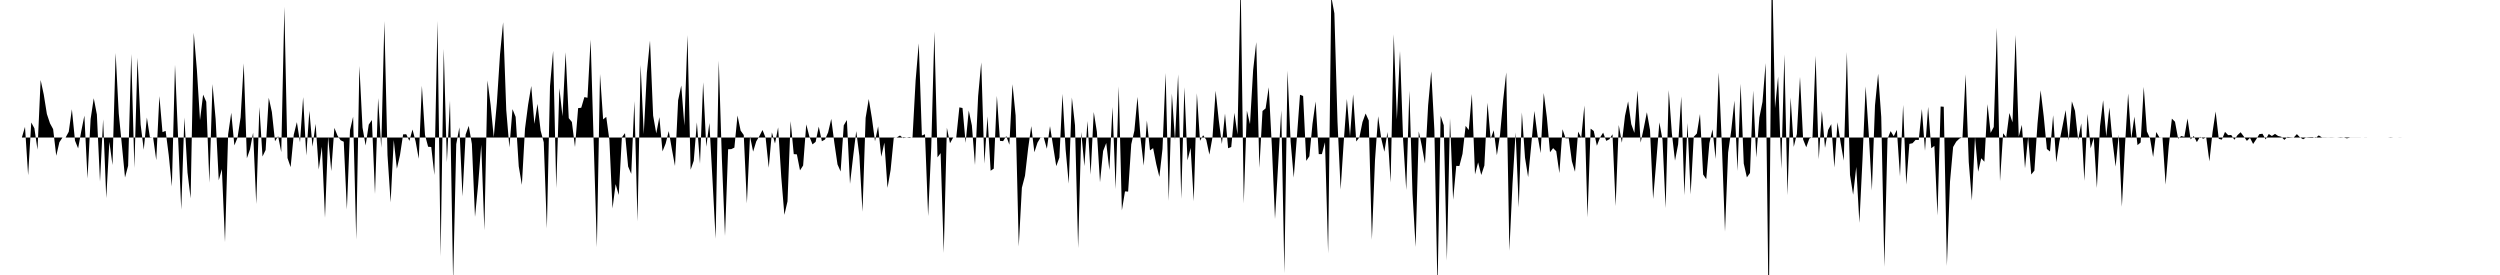 <svg viewBox="0 0 200 22" >
<polyline points="0,11 0.25,11 0.50,11 0.75,11 1,11 1.25,11 1.50,11 1.75,11 2,10.15 2.25,14.02 2.50,9.80 2.75,10.26 3,11.97 3.25,6.40 3.50,7.56 3.75,9.12 4,9.87 4.25,10.33 4.50,12.46 4.75,11.38 5,11 5.25,11 5.50,10.54 5.75,8.74 6,11.25 6.25,11.87 6.50,10.50 6.75,9.25 7,14.28 7.25,9.52 7.50,7.86 7.75,9.16 8,14.53 8.25,9.55 8.50,15.85 8.75,11.35 9,13.20 9.25,4.24 9.50,9.08 9.75,11.60 10,14.20 10.25,13.26 10.50,4.32 10.75,13.44 11,4.62 11.25,9.96 11.50,11.98 11.75,9.40 12,11.03 12.25,11 12.50,12.81 12.75,7.69 13,10.57 13.25,10.47 13.50,12.42 13.75,14.92 14,5.18 14.25,11.07 14.50,16.77 14.75,9.40 15,13.80 15.25,15.87 15.50,2.62 15.75,5.57 16,9.61 16.25,7.57 16.50,8.14 16.75,14.62 17,6.73 17.25,9.52 17.50,14.42 17.75,13.53 18,19.37 18.25,10.75 18.50,9.02 18.75,11.63 19,11.02 19.25,9.38 19.50,5.07 19.75,12.66 20,11.95 20.25,10.61 20.50,16.32 20.75,8.56 21,12.52 21.25,12 21.50,7.82 21.75,8.96 22,11.30 22.25,10.89 22.50,12.17 22.75,0.54 23,12.64 23.25,13.37 23.50,10.78 23.75,9.77 24,11.38 24.25,7.77 24.50,12.44 24.75,8.87 25,11.73 25.25,9.91 25.50,13.56 25.75,11.74 26,17.42 26.25,10.93 26.50,13.69 26.75,10.23 27,10.85 27.25,11.22 27.50,11.34 27.75,16.76 28,10.42 28.25,9.34 28.50,19.17 28.75,5.28 29,10.20 29.25,11.64 29.50,9.97 29.75,9.60 30,15.52 30.25,7.85 30.50,11.82 30.75,1.69 31,12.41 31.25,16.19 31.50,11.20 31.75,13.50 32,12.40 32.25,10.75 32.50,10.74 32.75,11.27 33,10.36 33.25,11.32 33.50,12.70 33.75,6.86 34,10.80 34.25,11.74 34.50,11.76 34.75,14 35,1.67 35.25,20.52 35.50,3.90 35.75,12.98 36,8.04 36.25,22.51 36.50,11.53 36.75,10.19 37,15.71 37.25,10.77 37.50,10.07 37.75,11.52 38,17.35 38.25,14.78 38.50,11.58 38.75,18.42 39,6.44 39.25,8.40 39.50,10.98 39.75,8.23 40,4.36 40.25,1.78 40.50,8.80 40.75,11.79 41,8.73 41.25,9.35 41.50,13.31 41.75,14.79 42,10.30 42.25,8.37 42.50,6.88 42.75,9.91 43,8.31 43.25,10.45 43.50,11.38 43.75,18.28 44,6.89 44.25,4.07 44.50,15.05 44.75,7.05 45,9.30 45.25,4.18 45.50,9.45 45.75,9.76 46,11.76 46.25,8.65 46.50,8.62 46.75,7.77 47,7.82 47.25,3.17 47.50,11.60 47.75,19.78 48,5.92 48.25,9.55 48.50,9.35 48.75,11.19 49,16.68 49.25,14.73 49.50,15.60 49.75,10.99 50,10.65 50.25,13.32 50.50,13.91 50.75,8.09 51,17.72 51.25,5.19 51.50,10.73 51.75,5.81 52,3.25 52.25,9.25 52.50,10.67 52.75,9.37 53,12.11 53.25,11.49 53.50,10.49 53.75,11.93 54,13.28 54.25,8.02 54.50,6.84 54.75,10.05 55,2.81 55.25,13.58 55.50,12.86 55.75,9.79 56,13.10 56.25,6.58 56.50,11.74 56.75,9.84 57,14.40 57.25,19.10 57.50,4.85 57.75,12.69 58,18.87 58.25,11.94 58.50,11.93 58.75,11.81 59,9.24 59.25,10.45 59.50,10.80 59.75,16.27 60,10.90 60.25,12.13 60.50,11.31 60.75,10.89 61,10.40 61.25,11.02 61.50,13.42 61.75,10.59 62,11.48 62.25,10.19 62.50,14.15 62.75,17.19 63,16.11 63.25,9.69 63.50,12.33 63.75,12.35 64,13.63 64.25,13.24 64.50,9.95 64.75,10.92 65,11.55 65.25,11.35 65.50,10.13 65.75,11.30 66,11.16 66.25,10.59 66.50,9.51 66.75,11.44 67,13.15 67.25,13.72 67.50,10.03 67.75,9.60 68,14.71 68.25,12.53 68.50,10.49 68.75,12.48 69,16.94 69.25,9.43 69.50,7.92 69.75,9.44 70,11.30 70.25,10.11 70.50,12.54 70.75,11.41 71,15.03 71.25,13.59 71.50,11.03 71.75,10.99 72,10.84 72.25,11.05 72.50,11.01 72.75,10.96 73,11.02 73.25,6.43 73.50,3.47 73.75,10.84 74,10.74 74.25,17.29 74.50,11.79 74.75,2.53 75,12.59 75.25,12.25 75.50,20.23 75.75,10.22 76,11.46 76.25,11.01 76.50,11 76.75,8.59 77,8.64 77.25,11.43 77.50,8.84 77.75,10.04 78,13.20 78.25,7.69 78.50,4.99 78.75,13.09 79,9.31 79.25,13.66 79.50,13.49 79.75,7.67 80,11.27 80.25,11.29 80.50,10.88 80.75,11.58 81,6.74 81.25,9.24 81.50,19.72 81.75,15.02 82,14.06 82.25,11.88 82.50,10.09 82.75,12.18 83,11.41 83.25,10.99 83.50,11 83.75,11.90 84,10.09 84.25,11.70 84.50,13.29 84.75,12.61 85,7.51 85.25,11.97 85.50,14.69 85.75,7.80 86,10.02 86.25,19.85 86.50,10.56 86.75,13.29 87,9.68 87.25,13.97 87.50,8.96 87.75,10.54 88,14.58 88.25,12.08 88.50,11.44 88.75,13.60 89,8.56 89.25,15.13 89.50,6.91 89.75,16.83 90,15.31 90.25,15.33 90.50,11.54 90.75,10.46 91,7.75 91.25,11.12 91.50,13.25 91.75,9.64 92,12.03 92.25,11.85 92.50,13.13 92.75,14.15 93,11.91 93.25,5.84 93.50,16.07 93.75,7.48 94,11.22 94.25,5.95 94.50,15.91 94.75,6.98 95,12.83 95.25,11.83 95.50,16.10 95.75,7.46 96,11.26 96.25,10.82 96.50,11.18 96.75,12.37 97,10.97 97.25,7.26 97.50,9.60 97.75,11.52 98,9.09 98.25,11.86 98.50,11.76 98.75,9.03 99,10.76 99.25,-1.65 99.50,16.28 99.75,8.85 100,9.93 100.25,5.62 100.50,3.37 100.75,13.43 101,8.88 101.25,8.67 101.50,6.98 101.75,11.73 102,17.52 102.25,13.20 102.50,8.82 102.75,21.87 103,5.65 103.25,11.34 103.50,14.21 103.75,10.97 104,7.58 104.25,7.68 104.50,12.87 104.75,12.50 105,9.90 105.25,8.12 105.50,12.33 105.75,12.33 106,11.38 106.25,20.28 106.50,-0.28 106.75,1.07 107,9.75 107.25,15.16 107.50,11.31 107.75,7.92 108,10.91 108.25,7.55 108.50,11.32 108.75,10.99 109,9.76 109.25,9.08 109.50,9.64 109.75,19.18 110,12.81 110.25,9.30 110.50,11.09 110.75,12.14 111,10.56 111.25,14.60 111.50,2.74 111.75,9.56 112,4.08 112.25,11.19 112.50,15.20 112.75,7.26 113,15.48 113.25,19.76 113.50,10.51 113.75,11.69 114,13.09 114.25,8.42 114.50,5.71 114.75,10.41 115,23.20 115.25,9.27 115.50,10.02 115.75,20.85 116,9.46 116.25,15.98 116.50,13.27 116.75,13.28 117,12.31 117.25,10.07 117.50,10.40 117.75,7.52 118,13.95 118.25,12.99 118.50,14 118.75,13.24 119,8.22 119.25,11.11 119.50,10.42 119.75,12.42 120,10.80 120.25,8.04 120.50,5.79 120.75,20.06 121,14.70 121.25,10.59 121.50,16.60 121.75,8.99 122,12.61 122.25,14.17 122.50,11.60 122.75,8.88 123,10.81 123.25,12.25 123.50,7.44 123.75,9.40 124,12.18 124.25,11.85 124.50,12.10 124.75,13.85 125,10.34 125.25,11.07 125.50,11.06 125.75,12.90 126,13.74 126.25,10.53 126.50,11.01 126.75,8.44 127,17.39 127.25,10.29 127.50,10.48 127.75,11.66 128,11.01 128.25,10.61 128.50,11.27 128.75,11.14 129,10.74 129.25,16.49 129.50,10 129.75,11.42 130,9.27 130.25,8.11 130.50,9.93 130.75,10.63 131,7.24 131.25,11.41 131.50,10.25 131.75,8.98 132,10.39 132.25,15.92 132.50,12.93 132.75,9.79 133,11.18 133.25,16.65 133.50,7.21 133.75,10.68 134,12.85 134.25,11.55 134.50,7.72 134.75,15.62 135,9.84 135.25,15.55 135.50,10.94 135.75,10.68 136,9.12 136.25,13.96 136.50,14.33 136.75,11.46 137,10.35 137.25,12.72 137.50,5.80 137.75,11.63 138,18.53 138.25,12.20 138.50,10.43 138.75,8.05 139,13.68 139.25,6.70 139.50,13.08 139.75,14.19 140,13.84 140.25,7.25 140.50,12.60 140.75,9.39 141,8.15 141.25,5.05 141.50,25.67 141.75,-3.43 142,8.65 142.25,6.13 142.50,13.52 142.75,4.36 143,15.62 143.25,7.80 143.50,11.75 143.75,10.72 144,6.15 144.25,11.16 144.50,11.78 144.75,11.08 145,10.97 145.25,4.46 145.50,12.74 145.75,8.88 146,11.83 146.25,10.40 146.50,9.93 146.75,13.40 147,9.78 147.25,11.42 147.50,12.85 147.75,4.16 148,14 148.25,15.58 148.50,13.35 148.75,17.83 149,12.75 149.25,6.91 149.50,10.69 149.75,15.24 150,8.42 150.25,5.90 150.50,9.36 150.75,21.35 151,11.11 151.25,10.49 151.50,10.90 151.75,10.39 152,14.11 152.25,8.39 152.50,14.77 152.75,11.51 153,11.46 153.25,11.19 153.50,11.20 153.75,8.72 154,12.06 154.25,8.55 154.50,11.86 154.75,11.67 155,17.24 155.25,8.52 155.50,8.54 155.75,21.27 156,14.54 156.25,11.76 156.50,11.33 156.75,11.09 157,10.98 157.25,5.94 157.50,12.96 157.75,16.04 158,10.96 158.25,13.74 158.50,12.66 158.75,12.94 159,8.33 159.25,10.63 159.50,10.16 159.75,2.22 160,14.50 160.25,10.66 160.50,10.99 160.75,9.04 161,9.79 161.25,2.80 161.50,10.93 161.75,9.99 162,13.46 162.25,10.96 162.50,13.96 162.75,13.65 163,9.89 163.25,7.22 163.50,9.32 163.75,11.92 164,12.12 164.25,9.22 164.50,12.99 164.75,11.33 165,10.10 165.25,8.81 165.50,11.24 165.75,8.11 166,8.87 166.25,11.20 166.50,9.87 166.75,14.47 167,9.11 167.25,11.87 167.50,11.03 167.75,15.04 168,10.10 168.25,8.02 168.50,10.92 168.75,8.60 169,11.30 169.25,13.33 169.50,10.78 169.75,16.54 170,11.64 170.25,7.48 170.50,11.10 170.75,9.33 171,11.61 171.25,11.40 171.50,6.95 171.75,10.51 172,11.06 172.25,12.56 172.50,10.56 172.75,10.99 173,11 173.25,14.77 173.50,11.69 173.75,9.49 174,9.74 174.25,11.10 174.50,10.88 174.75,10.95 175,9.48 175.25,11.15 175.50,10.88 175.75,11.37 176,10.94 176.25,11.10 176.50,10.99 176.75,12.91 177,10.60 177.25,8.92 177.50,11.11 177.75,11.17 178,10.55 178.25,10.81 178.50,10.80 178.75,11.18 179,10.81 179.25,10.58 179.50,10.91 179.75,11.27 180,11.03 180.25,11.52 180.50,11.14 180.75,10.73 181,10.70 181.25,11.15 181.50,10.72 181.75,10.88 182,10.71 182.25,10.88 182.50,10.94 182.75,11.19 183,10.95 183.25,10.98 183.50,11 183.75,10.73 184,10.99 184.25,11.14 184.50,10.99 184.75,10.97 185,10.96 185.25,11.04 185.50,10.83 185.75,10.99 186,10.99 186.25,11 186.50,10.99 186.75,11 187,11 187.25,10.98 187.50,11 187.75,11.07 188,11.01 188.25,11.01 188.50,11.01 188.75,11.01 189,11 189.25,11.01 189.50,11 189.75,11 190,11 190.25,11 190.50,11 190.75,11 191,11 191.25,11.02 191.50,11 191.75,11 192,11.01 192.25,11 192.50,11 192.75,11 193,11 193.25,11 193.50,11 193.75,11 194,11 194.25,11 194.50,11 194.75,11 195,11 195.25,11 195.50,11 195.75,11 196,11 196.25,11 196.50,11 196.75,11 197,11 197.25,11 197.50,11 197.75,11 198,11 198.25,11 198.50,11 198.75,11 199,11 199.25,11 199.50,11 199.75,11 " />
</svg>